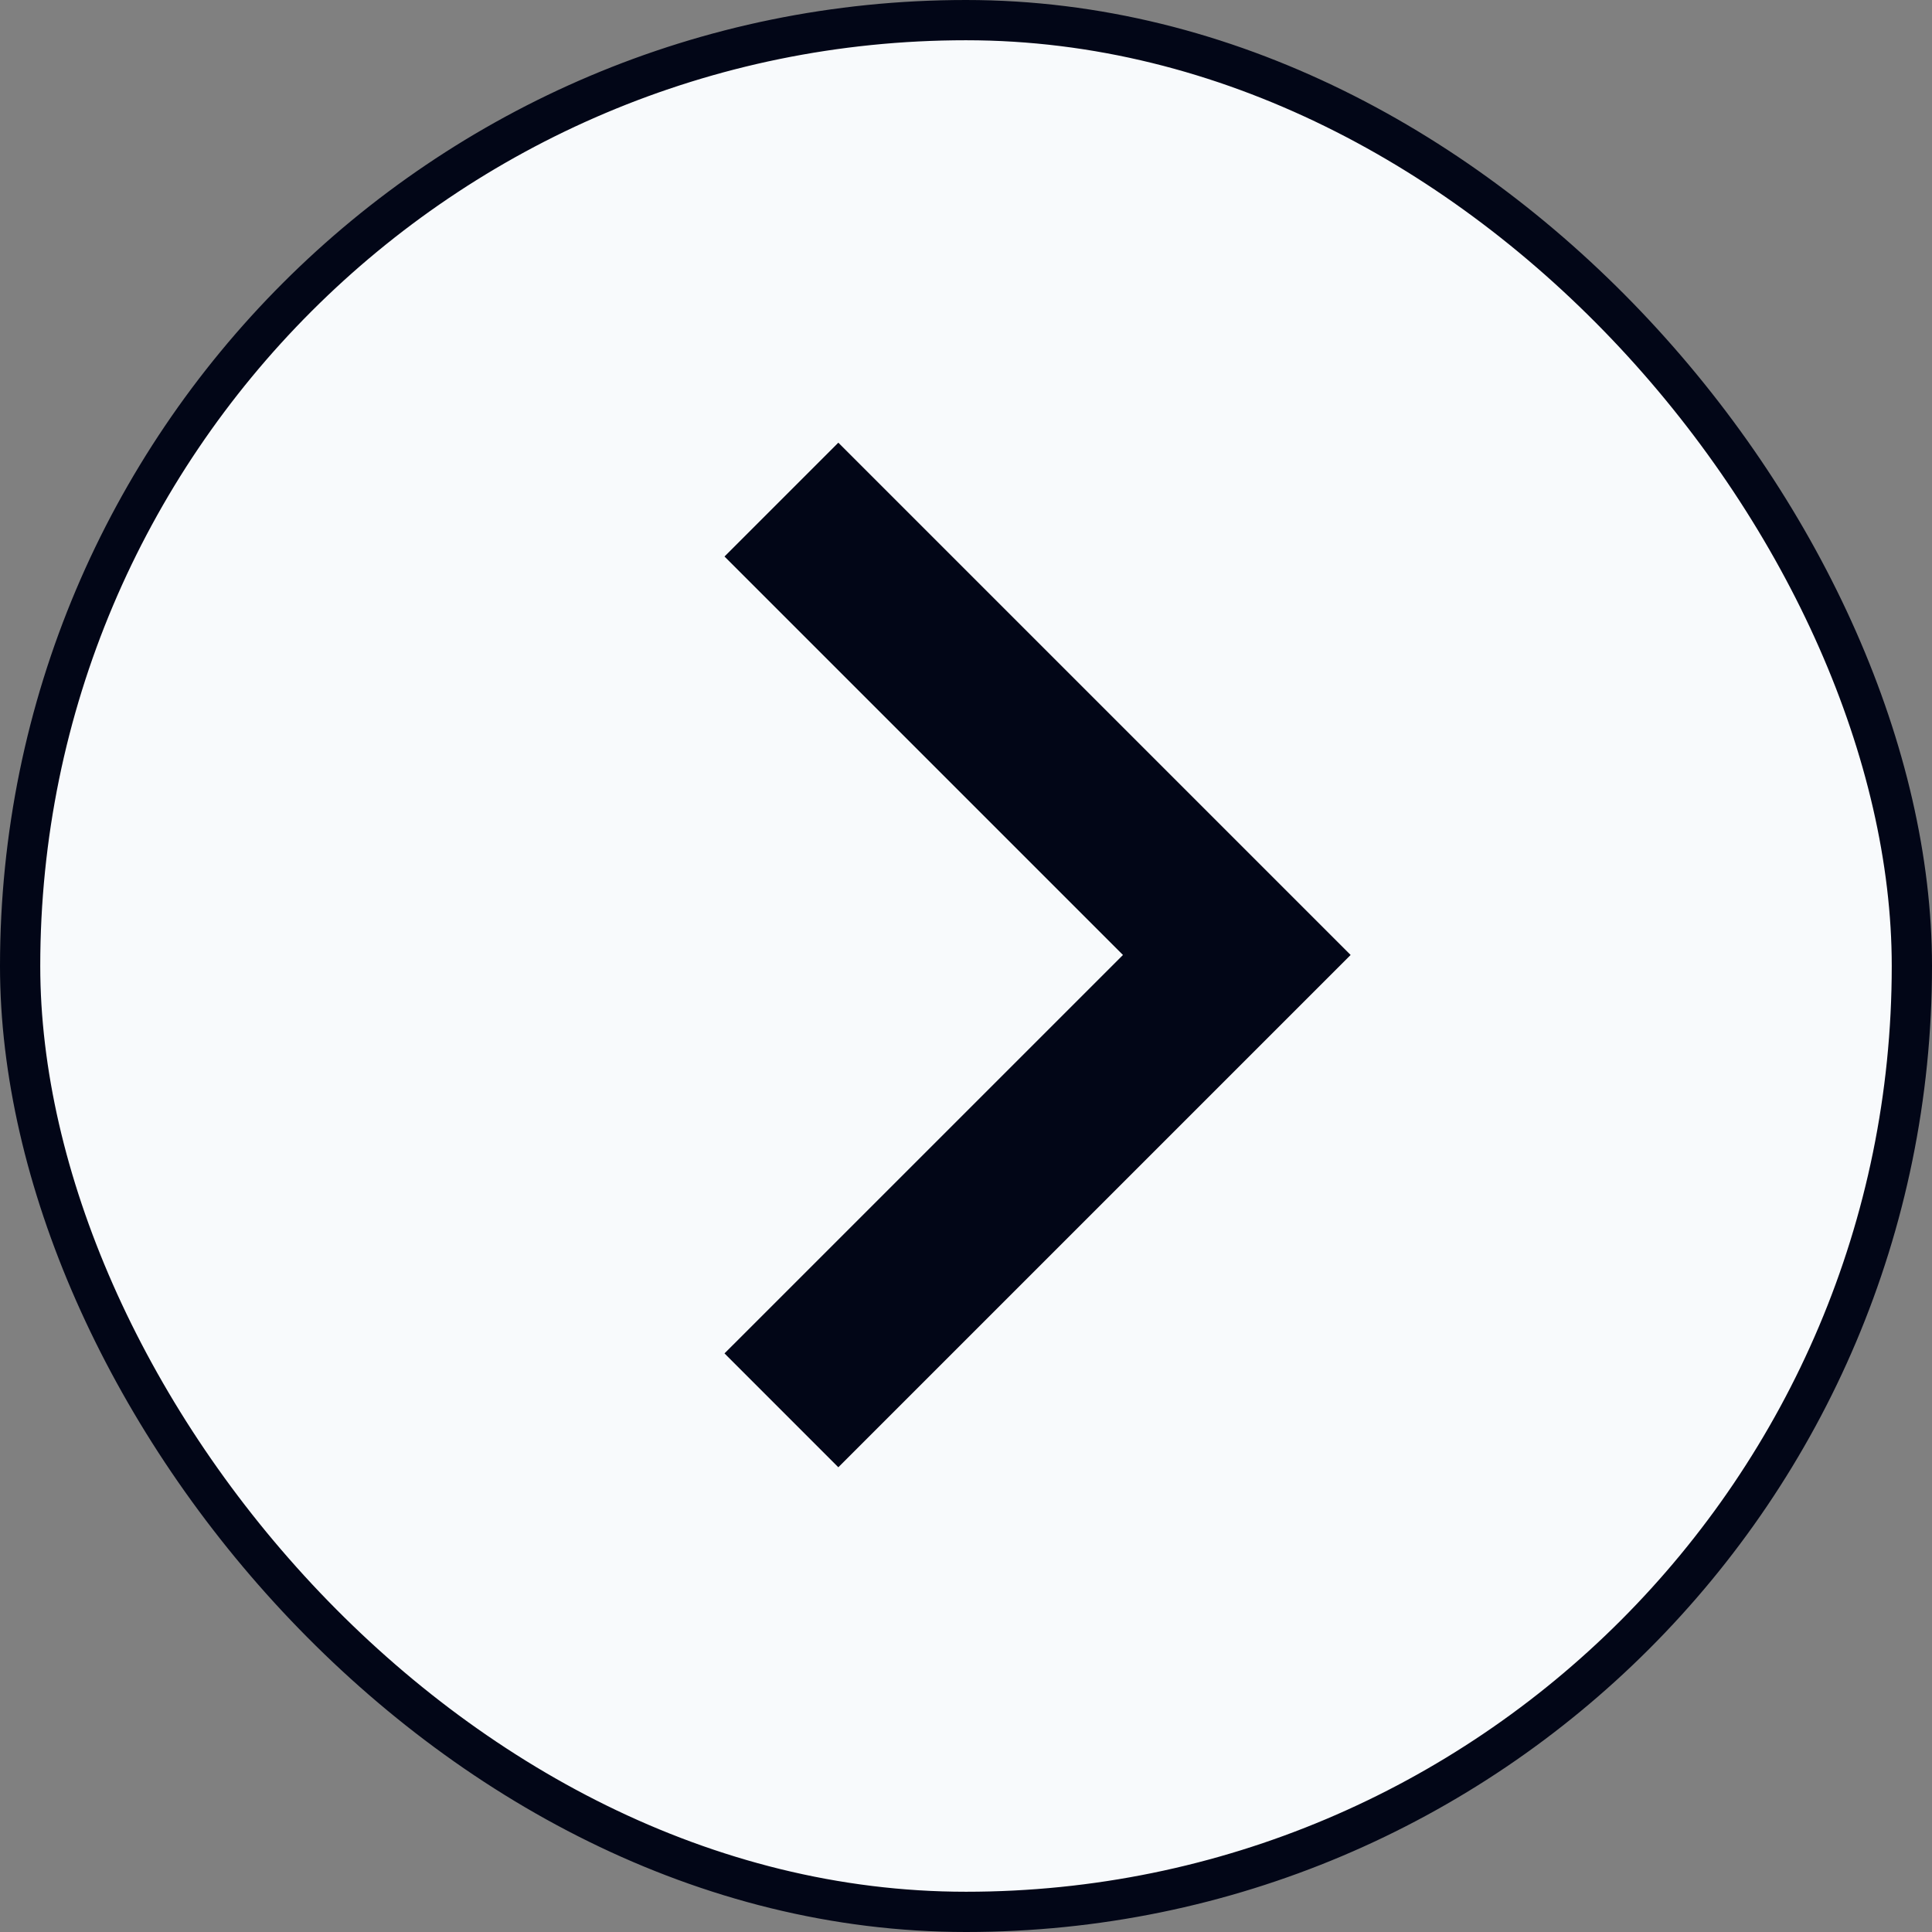 <svg width="48" height="48" viewBox="0 0 48 48" fill="none" xmlns="http://www.w3.org/2000/svg">
<rect x="0" y="0" width="48" height="48" fill="#808080" stroke="none"/>
<rect x="0.5" y="0.5" width="47" height="47" rx="23.5" fill="#F8FAFC"/>
<rect x="0.5" y="0.5" width="47" height="47" rx="23.5" stroke="#020617"/>
<path d="M27.9 23.726L18 13.826L20.828 10.998L33.556 23.726L20.828 36.454L18 33.625L27.9 23.726Z" fill="#020617"/>
</svg>

